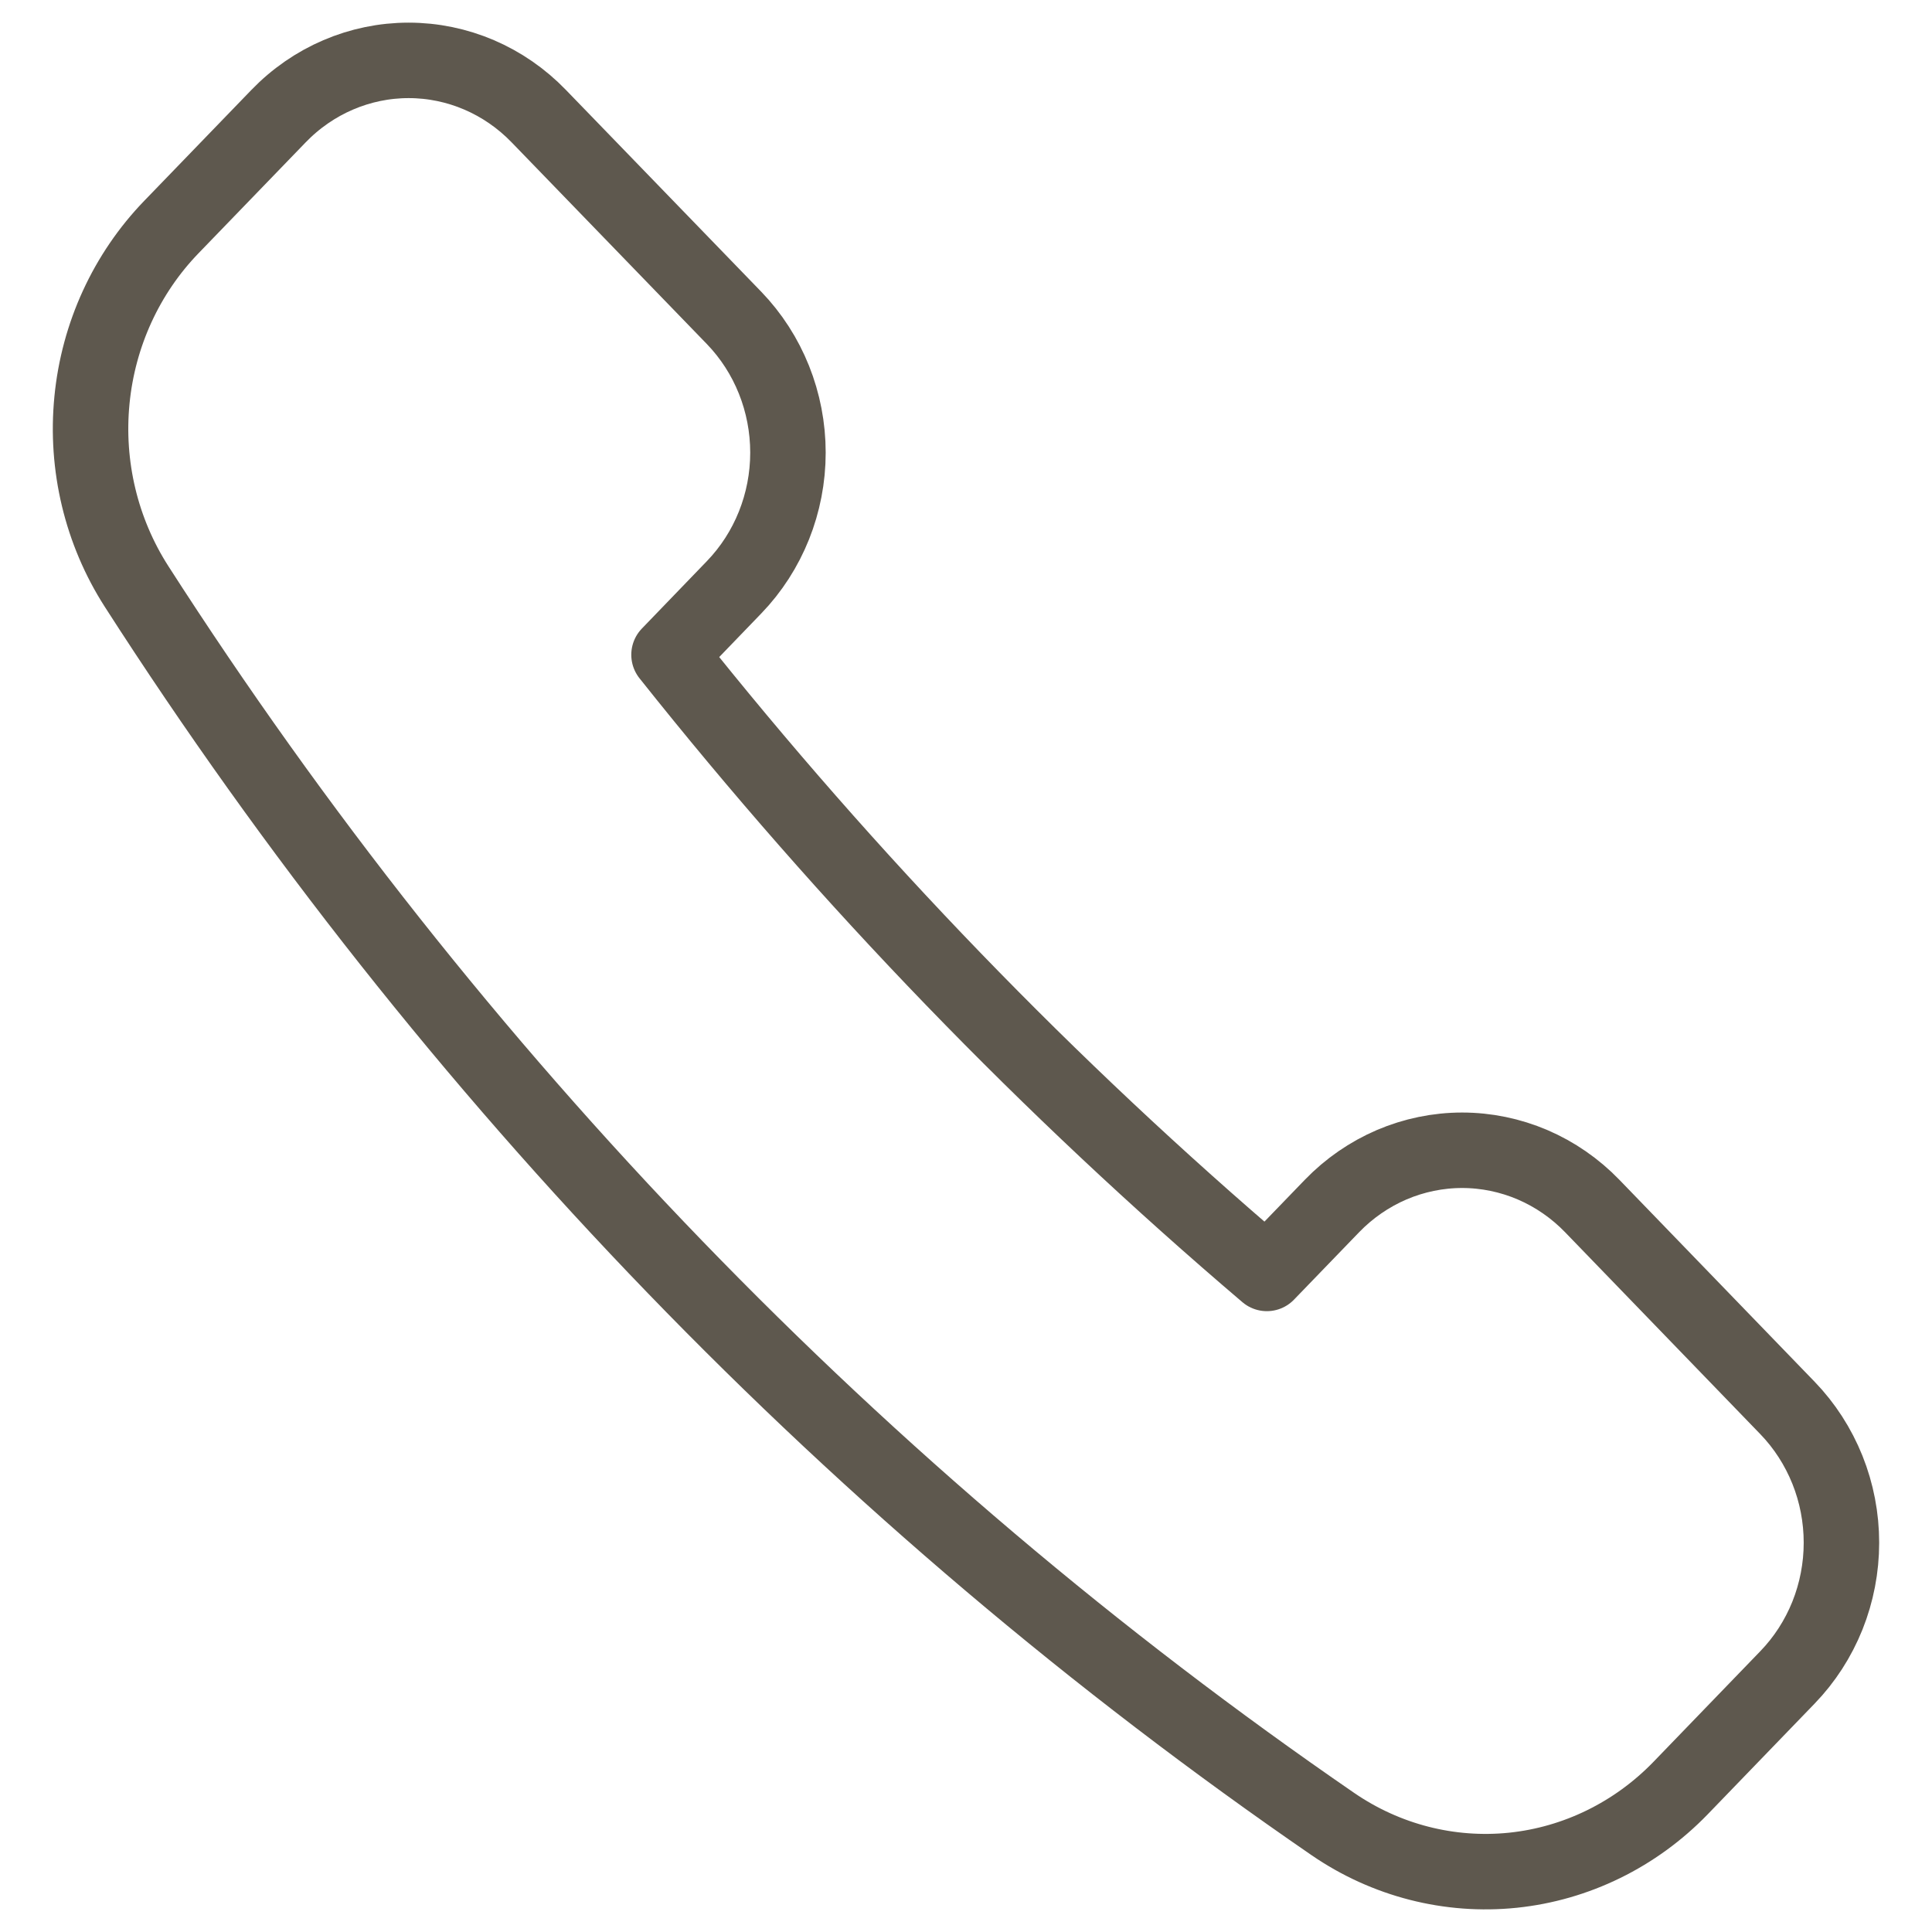 <svg width="20" height="20" viewBox="0 0 31 32" fill="none" xmlns="http://www.w3.org/2000/svg">
    <path d="M11.659 9.727C12.23 9.135 12.551 8.333 12.551 7.497C12.551 6.66 12.23 5.858 11.659 5.266L8.424 1.924C7.853 1.332 7.077 1 6.268 1C5.46 1 4.684 1.332 4.113 1.924L2.34 3.759C1.594 4.53 1.128 5.544 1.023 6.629C0.917 7.714 1.178 8.803 1.761 9.712C6.982 17.842 13.72 24.812 21.578 30.213C22.457 30.816 23.51 31.085 24.559 30.977C25.607 30.868 26.588 30.388 27.334 29.618L29.107 27.782C29.39 27.489 29.614 27.142 29.768 26.759C29.921 26.376 30 25.966 30 25.552C30 25.137 29.921 24.727 29.768 24.345C29.614 23.962 29.39 23.614 29.107 23.321L25.873 19.976C25.59 19.683 25.254 19.451 24.884 19.292C24.514 19.134 24.118 19.052 23.717 19.052C23.317 19.052 22.92 19.134 22.55 19.292C22.18 19.451 21.844 19.683 21.561 19.976L20.483 21.092C16.87 18.016 13.553 14.584 10.581 10.845L11.659 9.727Z" stroke="#5E584E" stroke-width="1.25" stroke-linecap="round" stroke-linejoin="round"/>
</svg>
